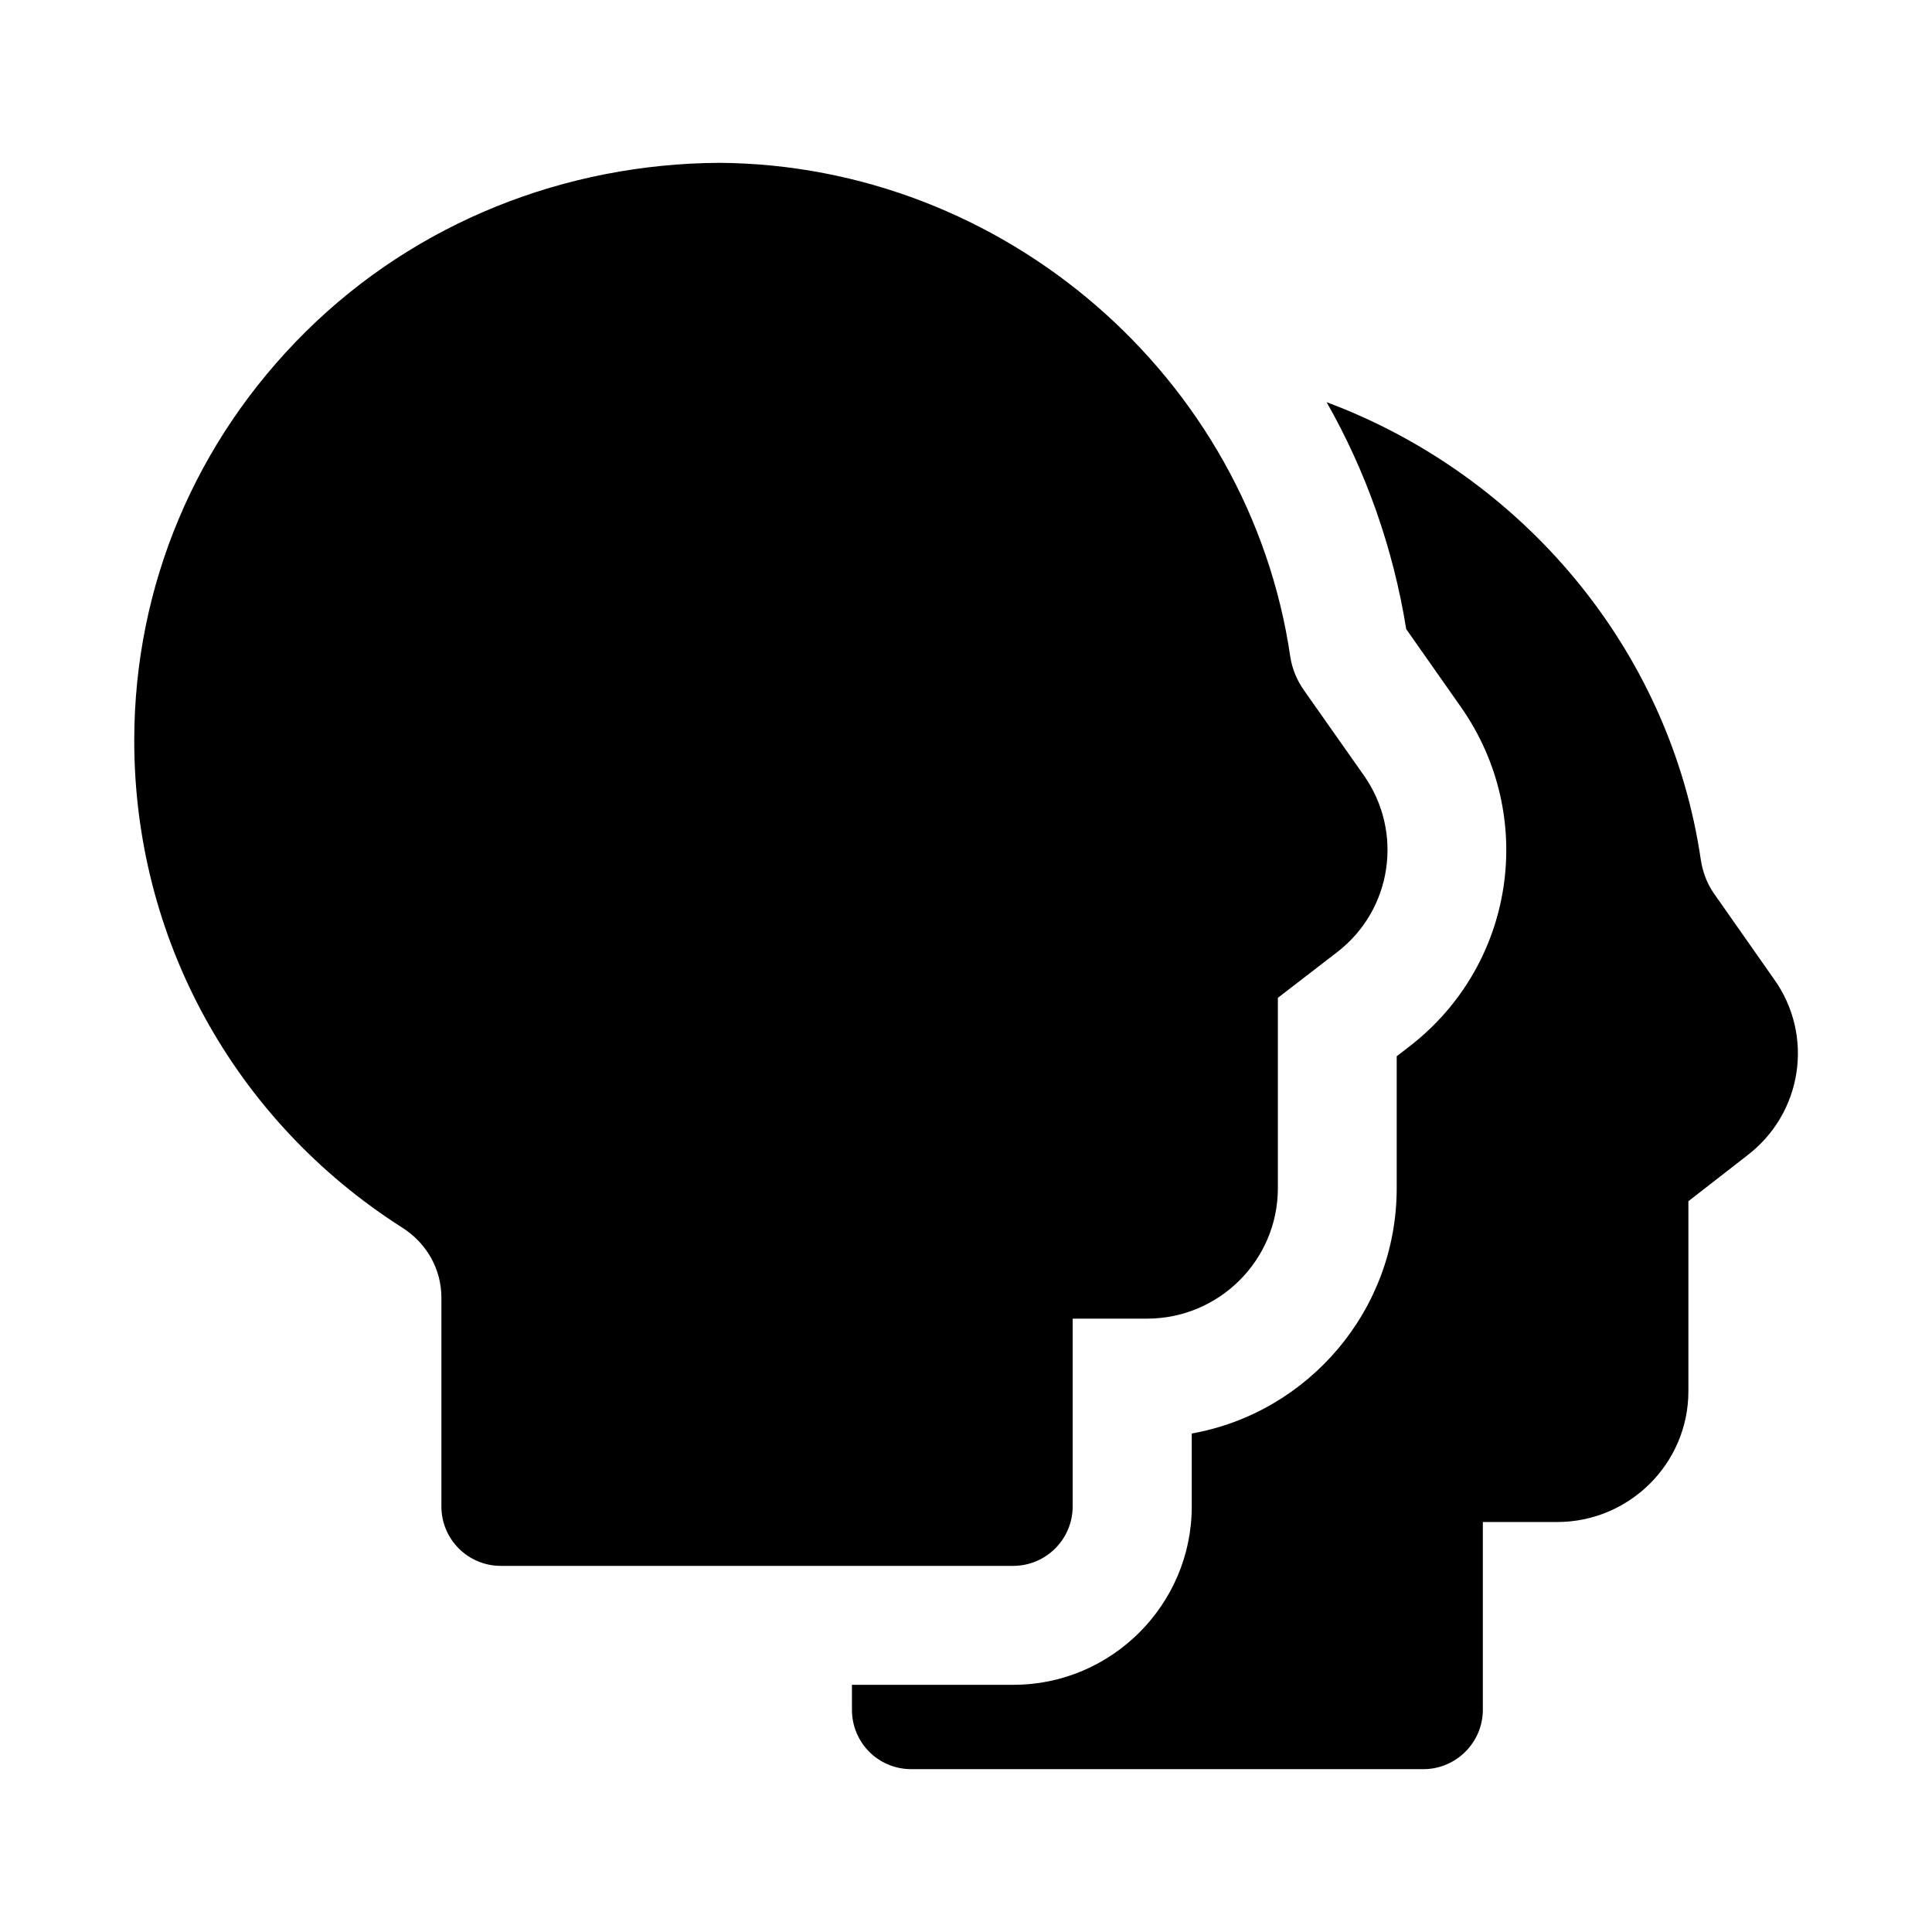<?xml version="1.0" encoding="UTF-8"?>
<!-- Uploaded to: SVG Repo, www.svgrepo.com, Generator: SVG Repo Mixer Tools -->
<svg fill="#000000" width="800px" height="800px" version="1.1" viewBox="144 144 512 512" xmlns="http://www.w3.org/2000/svg">
 <g>
  <path d="m614.12 403.46-15.902-22.672c-1.891-2.676-2.992-5.824-3.465-8.816-8.188-56.207-47.703-102.18-99.188-121.39 10.391 18.262 17.633 38.574 21.098 60.141l14.484 20.625c20.309 28.969 14.328 68.328-13.539 89.898l-3.465 2.676v34.953c0 32.434-23.457 59.512-54.316 65.023v19.363c0 25.977-21.254 47.23-47.23 47.23h-42.824v6.613c0 8.66 6.926 15.742 15.742 15.742h135.71c8.66 0 15.742-7.086 15.742-15.742v-49.75h19.68c19.207 0 34.793-15.586 34.793-34.637v-50.383l15.586-12.121c14.648-11.176 17.797-31.801 7.09-46.758z"/>
  <path d="m428.27 543.22v-49.766h19.695c19.129 0 34.684-15.508 34.684-34.574v-50.445l15.727-12.121c14.531-11.195 17.633-31.754 7.07-46.809l-15.918-22.625c-1.891-2.676-3.117-5.746-3.59-8.848-10.848-74.09-75.887-130.36-151.29-130.88-40.727 0.219-80.227 15.633-109.65 44.773-29.191 28.922-45.328 67.258-45.422 107.99-0.125 52.648 26.434 101.05 71.086 129.46 6.453 4.109 10.312 11.02 10.312 18.516v55.34c0 8.707 7.055 15.742 15.742 15.742h135.79c8.707-0.016 15.758-7.066 15.758-15.758z"/>
 </g>
</svg>